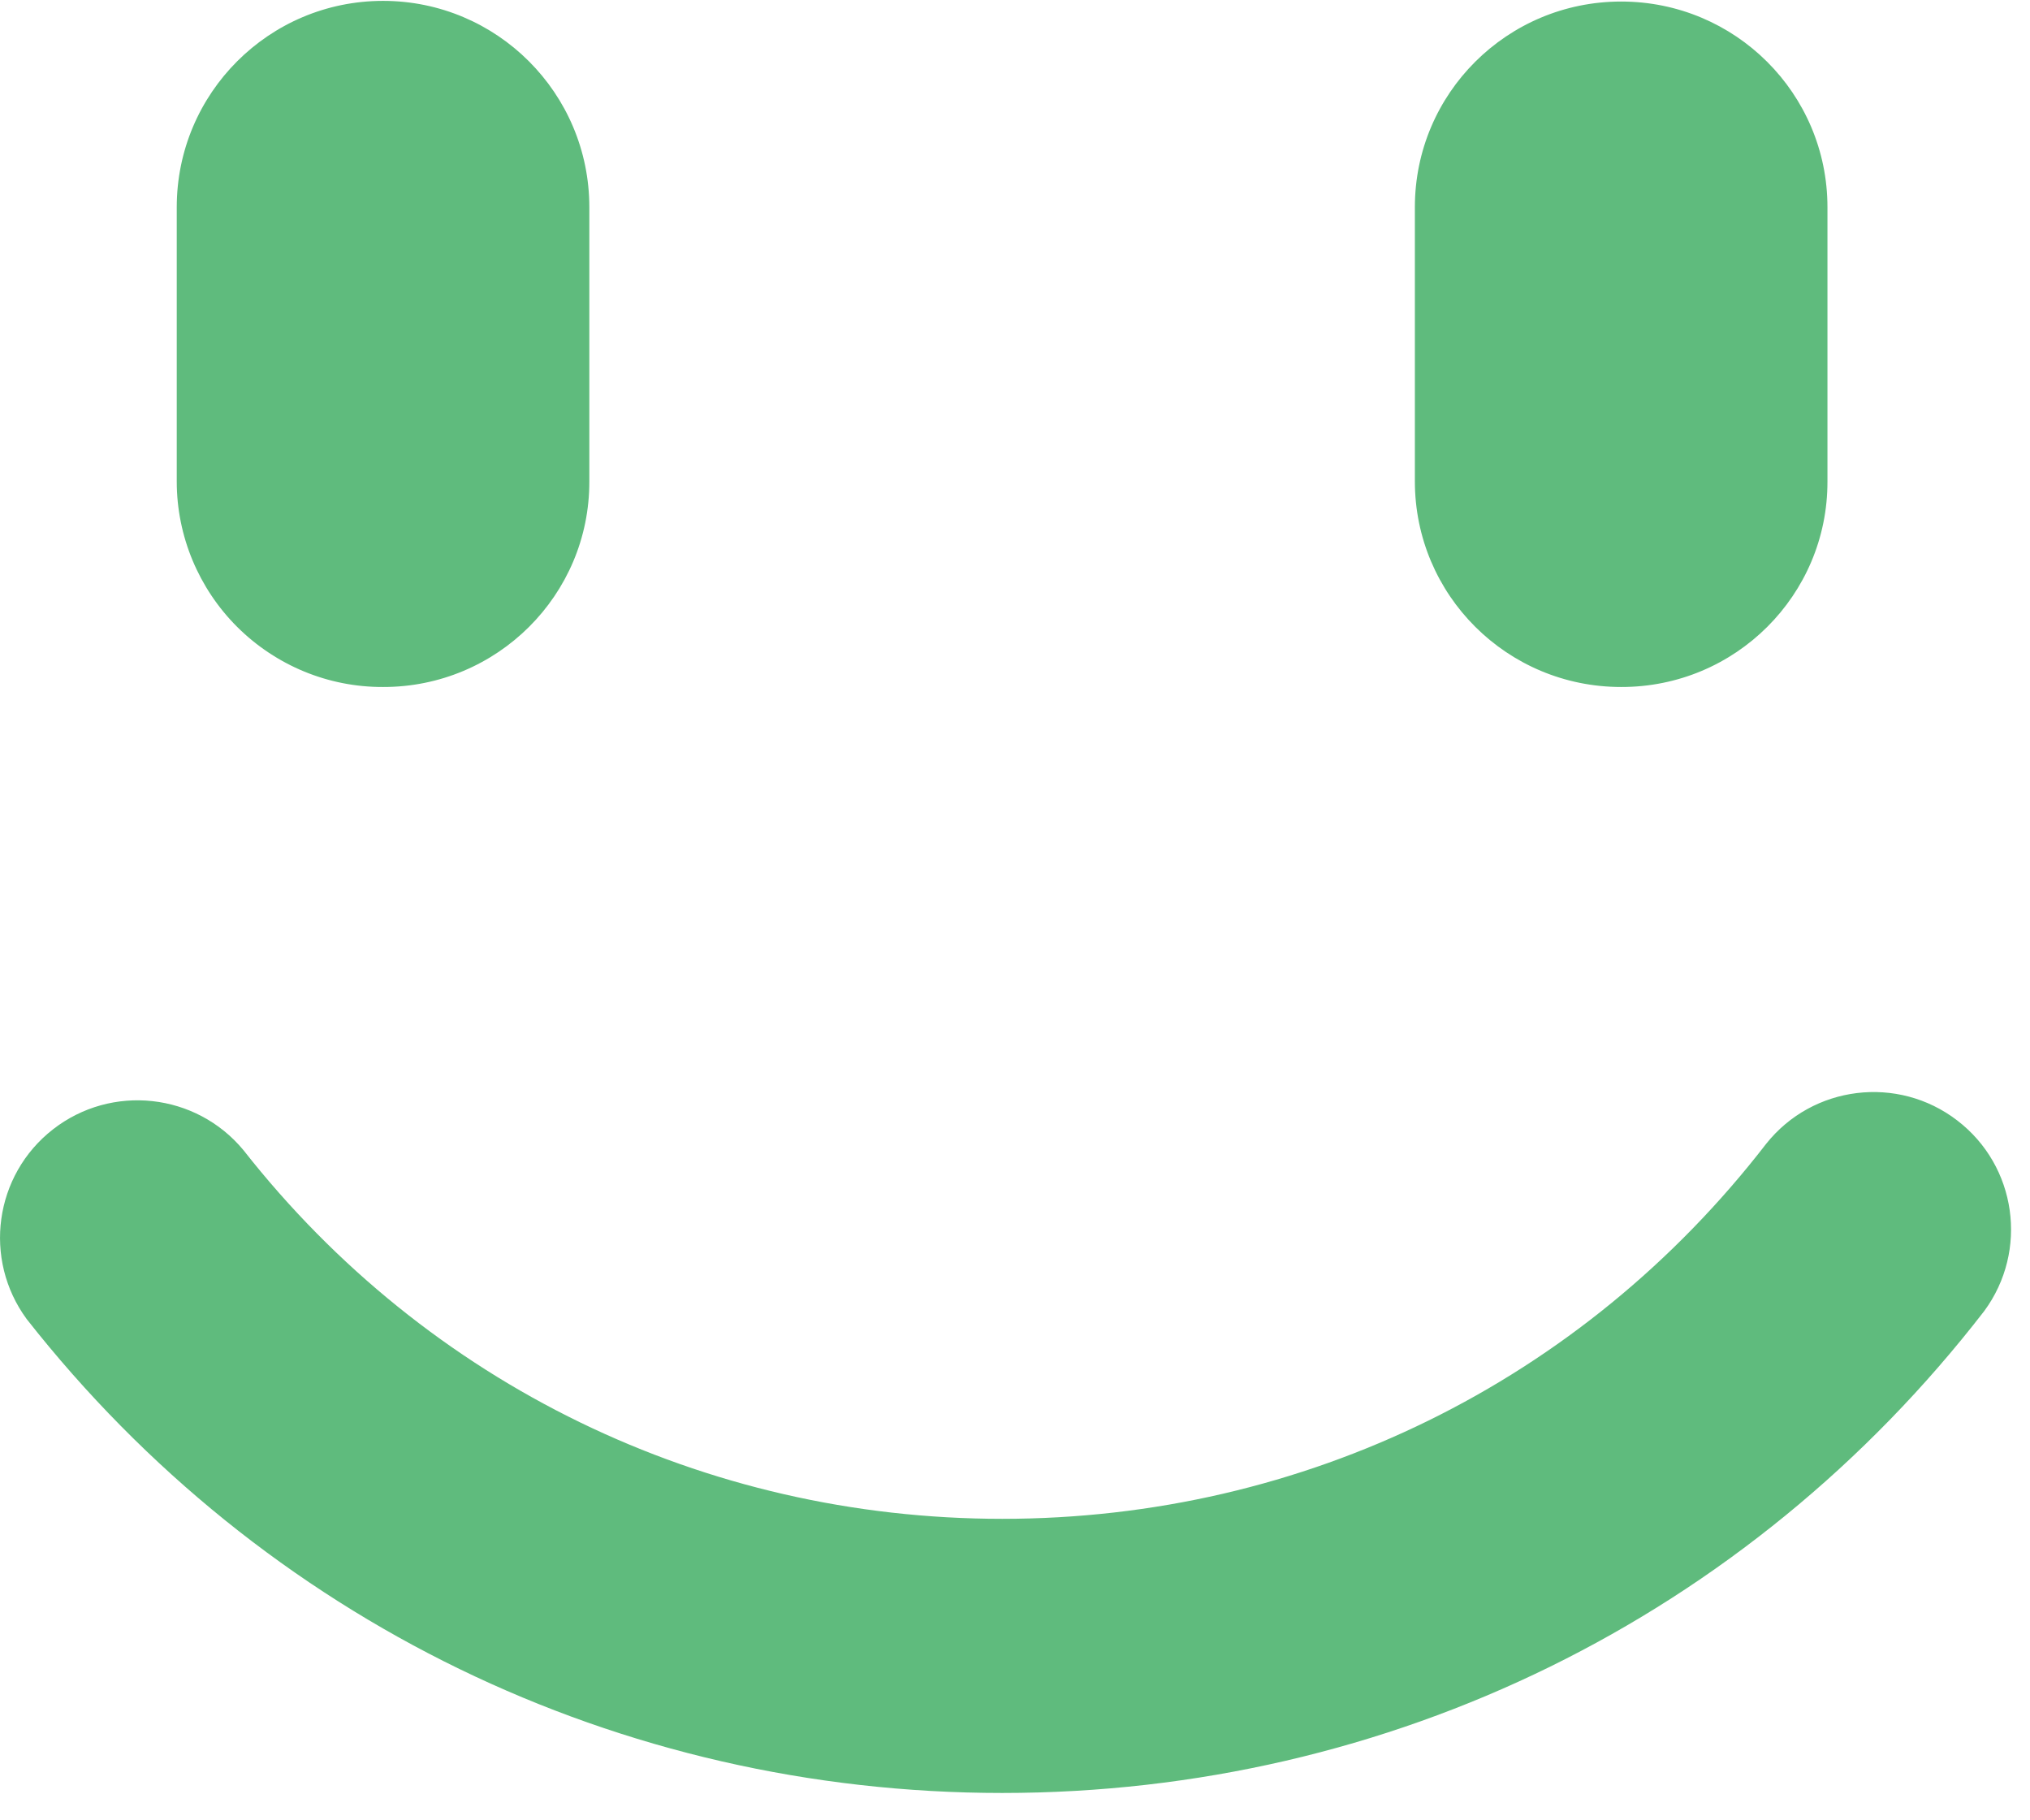 <?xml version="1.0" encoding="UTF-8"?>
<svg width="58px" height="52px" viewBox="0 0 58 52" version="1.1" xmlns="http://www.w3.org/2000/svg" xmlns:xlink="http://www.w3.org/1999/xlink">
    <!-- Generator: Sketch 64 (93537) - https://sketch.com -->
    <title>编组</title>
    <desc>Created with Sketch.</desc>
    <g id="------" stroke="none" stroke-width="1" fill="none" fill-rule="evenodd">
        <g id="3注册-成功" transform="translate(-832, -305)" fill="#5FBB7D" fill-rule="nonzero">
            <g id="content" transform="translate(729, 305)">
                <g id="line1" transform="translate(103, 0)">
                    <g id="编组">
                        <path d="M28.637,51.219 C17.681,51.219 7.525,46.288 0.762,37.681 C-0.494,35.969 -0.163,33.569 1.512,32.263 C3.188,30.956 5.6,31.219 6.956,32.856 C12.213,39.55 20.119,43.388 28.637,43.388 C37.25,43.388 45.206,39.481 50.462,32.675 C51.794,31 54.225,30.706 55.919,32.006 C57.619,33.306 57.962,35.725 56.694,37.45 C49.931,46.2 39.706,51.219 28.637,51.219 L28.637,51.219 Z M10.944,19.625 C9.381,19.631 7.888,19.012 6.781,17.913 C5.675,16.812 5.05,15.312 5.05,13.756 L5.05,5.919 C5.05,2.663 7.688,0.025 10.944,0.025 C14.2,0.025 16.838,2.663 16.838,5.919 L16.838,13.756 C16.844,17 14.2,19.631 10.944,19.625 Z M46.319,19.625 C43.062,19.625 40.425,17 40.425,13.75 L40.425,5.919 C40.425,2.669 43.062,0.044 46.319,0.044 C49.575,0.044 52.213,2.669 52.213,5.919 L52.213,13.756 C52.219,17 49.581,19.631 46.319,19.625 Z" id="形状"></path>
                    </g>
                </g>
            </g>
        </g>
    </g>
</svg>